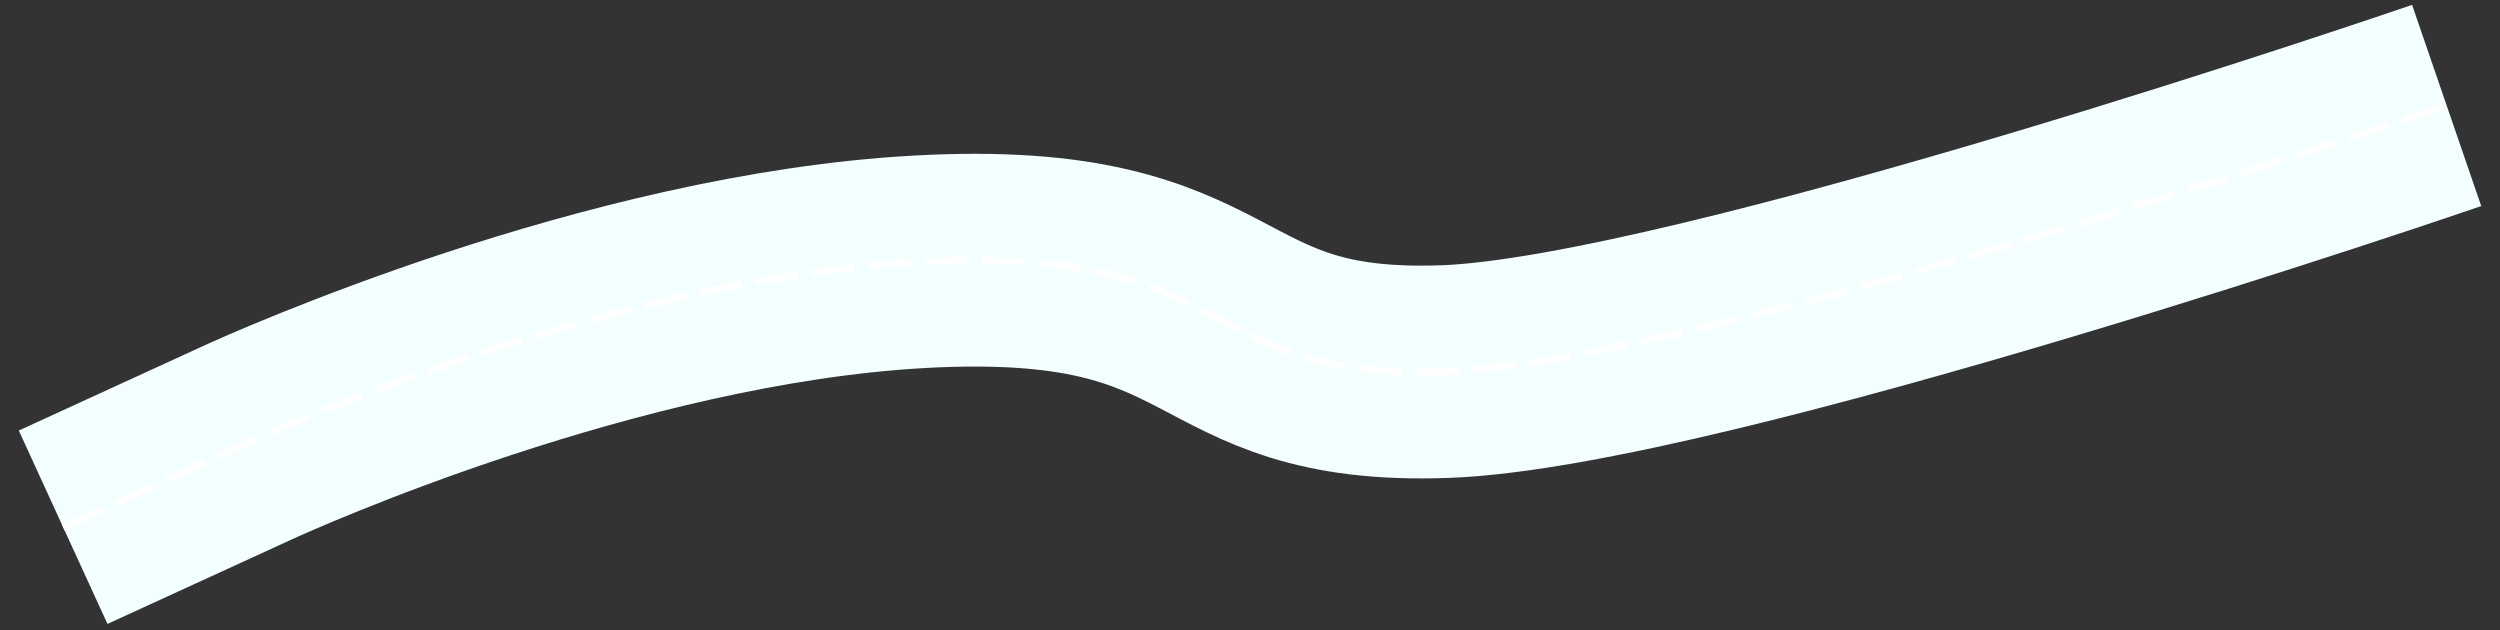<svg xmlns="http://www.w3.org/2000/svg" width="1762.26" height="444.241" viewBox="0 0 1762.26 444.241">
  <rect x="0" y="0" width="1762.26" height="444.241" fill="#333333" stroke="none"/>
  <g id="グループ_31135" data-name="グループ 31135" transform="translate(31.455 74.082)">
    <path id="パス_11996" data-name="パス 11996" d="M0,150s132.061-47.125,133.286-47.569c21.646-7.845,268.364-93.49,485.288-86.307C845.72,23.646,801.306,116.4,980.365,125.471S1700,0,1700,0" transform="matrix(0.996, -0.087, 0.087, 0.996, 0, 148.165)" fill="none" stroke="#f2feff" stroke-width="150"/>
    <path id="パス_11997" data-name="パス 11997" d="M0,150s132.061-47.125,133.286-47.569c21.646-7.845,268.364-93.49,485.288-86.307C845.72,23.646,801.306,116.4,980.365,125.471S1700,0,1700,0" transform="matrix(0.996, -0.087, 0.087, 0.996, 0, 148.165)" fill="none" stroke="#fff" stroke-width="5" stroke-dasharray="30 10"/>
  </g>
</svg>
